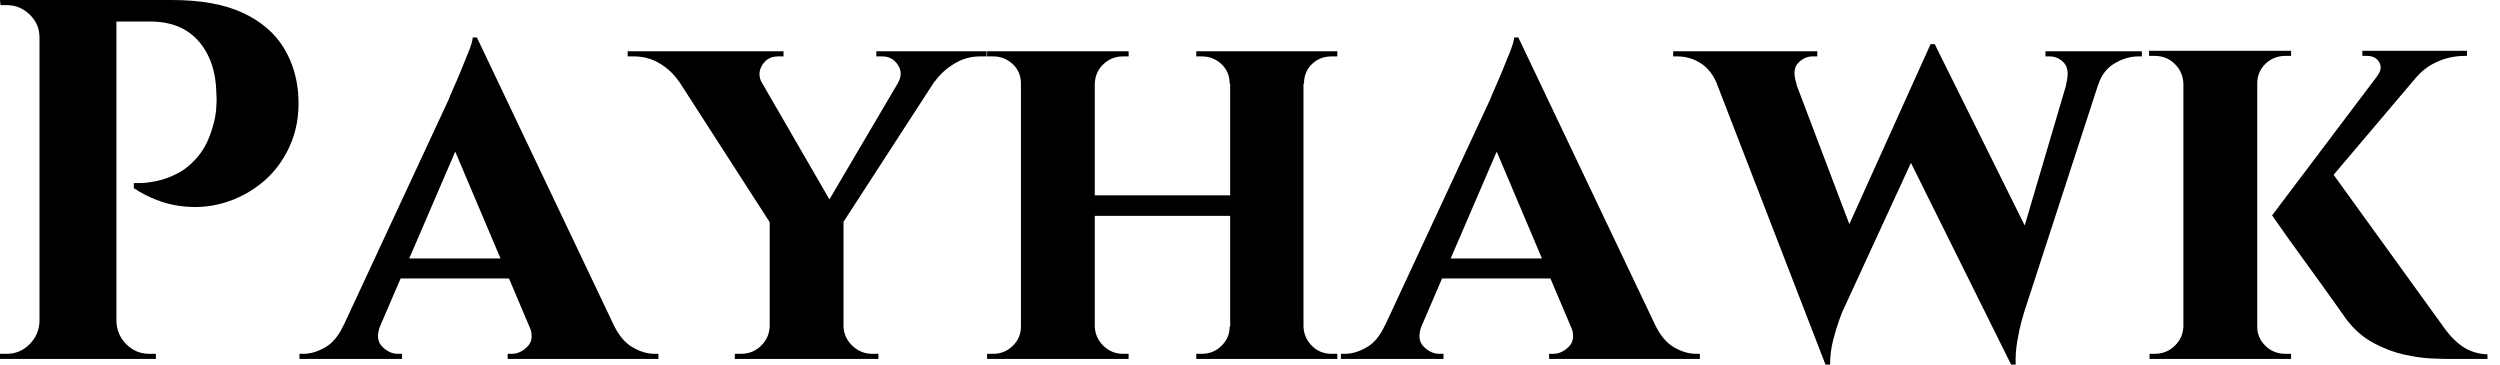 <svg baseProfile="full" height="28" version="1.1" viewBox="0 0 192 28" width="192" xmlns="http://www.w3.org/2000/svg" xmlns:ev="http://www.w3.org/2001/xml-events" xmlns:xlink="http://www.w3.org/1999/xlink"><defs /><g><path d="M10.2 0.0H14.925Q18.312 0.0 20.419 0.985Q22.526 1.969 23.57 3.682Q24.613 5.395 24.692 7.561Q24.771 9.57 24.023 11.224Q23.274 12.878 21.955 13.98Q20.636 15.083 18.982 15.575Q17.328 16.068 15.536 15.812Q13.744 15.556 12.051 14.453V14.059Q12.051 14.059 12.543 14.059Q13.035 14.059 13.803 13.902Q14.571 13.744 15.418 13.311Q16.264 12.878 17.013 11.972Q17.761 11.066 18.155 9.57Q18.312 9.058 18.371 8.408Q18.43 7.758 18.391 7.207Q18.352 4.686 17.032 3.17Q15.713 1.654 13.311 1.654H10.594Q10.594 1.654 10.495 1.241Q10.397 0.827 10.298 0.414Q10.2 0.0 10.2 0.0ZM10.712 0.0V27.567H4.805V0.0ZM4.923 24.692V27.567H1.772V27.173Q1.812 27.173 2.028 27.173Q2.245 27.173 2.284 27.173Q3.308 27.173 4.037 26.444Q4.765 25.716 4.805 24.692ZM4.923 2.875H4.805Q4.805 1.851 4.056 1.122Q3.308 0.394 2.284 0.394Q2.245 0.394 2.048 0.394Q1.851 0.394 1.812 0.394L1.772 0.0H4.923ZM10.594 24.692H10.712Q10.751 25.716 11.48 26.444Q12.208 27.173 13.232 27.173Q13.271 27.173 13.488 27.173Q13.705 27.173 13.744 27.173V27.567H10.594Z M38.397 2.875 50.053 27.37H43.398L36.073 10.082ZM30.993 24.968Q30.56 26.031 31.111 26.602Q31.662 27.173 32.332 27.173H32.647V27.567H24.771V27.173Q24.771 27.173 24.928 27.173Q25.086 27.173 25.086 27.173Q25.873 27.173 26.74 26.681Q27.606 26.188 28.158 24.968ZM38.397 2.875 38.475 7.601 29.93 27.449H27.015L36.231 7.64Q36.309 7.404 36.585 6.793Q36.861 6.183 37.176 5.415Q37.491 4.647 37.767 3.958Q38.042 3.269 38.082 2.875ZM41.823 19.848V21.384H31.781V19.848ZM42.414 24.968H48.911Q49.502 26.188 50.368 26.681Q51.235 27.173 52.023 27.173Q52.023 27.173 52.18 27.173Q52.338 27.173 52.338 27.173V27.567H40.759V27.173H41.075Q41.744 27.173 42.295 26.602Q42.847 26.031 42.414 24.968Z M58.914 3.977 66.318 16.776 61.08 17.367 52.456 3.977ZM66.554 16.855V27.567H60.883V16.934ZM72.146 3.977H75.021L66.16 17.643L64.309 17.288ZM70.729 6.38Q71.162 5.632 70.729 4.982Q70.295 4.332 69.547 4.332Q69.547 4.332 69.311 4.332Q69.075 4.332 69.075 4.332V3.938H77.541V4.332H77.03Q75.966 4.332 75.041 4.903Q74.115 5.474 73.564 6.262ZM60.293 6.38 53.913 6.262Q53.361 5.435 52.456 4.883Q51.55 4.332 50.447 4.332H49.975V3.938H61.947V4.332Q61.947 4.332 61.73 4.332Q61.513 4.332 61.513 4.332Q60.726 4.332 60.312 5.001Q59.899 5.671 60.293 6.38ZM61.001 25.086V27.567H58.205V27.173Q58.245 27.173 58.461 27.173Q58.678 27.173 58.678 27.173Q59.584 27.173 60.214 26.563Q60.844 25.952 60.883 25.086ZM66.475 25.086H66.554Q66.594 25.952 67.243 26.563Q67.893 27.173 68.759 27.173Q68.759 27.173 68.996 27.173Q69.232 27.173 69.232 27.173V27.567H66.475Z M101.879 3.938V27.567H96.248V3.938ZM85.851 3.938V27.567H80.18V3.938ZM96.563 15.004V16.579H85.496V15.004ZM80.298 25.086V27.567H77.581V27.173Q77.581 27.173 77.797 27.173Q78.014 27.173 78.053 27.173Q78.92 27.173 79.55 26.563Q80.18 25.952 80.18 25.086ZM85.772 25.086H85.851Q85.89 25.952 86.52 26.563Q87.15 27.173 88.017 27.173Q88.017 27.173 88.233 27.173Q88.45 27.173 88.45 27.173V27.567H85.772ZM85.772 6.419V3.938H88.45V4.332Q88.45 4.332 88.233 4.332Q88.017 4.332 88.017 4.332Q87.15 4.332 86.52 4.923Q85.89 5.513 85.851 6.419ZM80.298 6.419H80.18Q80.18 5.513 79.55 4.923Q78.92 4.332 78.053 4.332Q78.014 4.332 77.797 4.332Q77.581 4.332 77.581 4.332V3.938H80.298ZM96.326 25.086V27.567H93.648V27.173Q93.648 27.173 93.865 27.173Q94.082 27.173 94.082 27.173Q94.948 27.173 95.578 26.563Q96.208 25.952 96.208 25.086ZM101.761 25.086H101.879Q101.918 25.952 102.529 26.563Q103.139 27.173 104.045 27.173Q104.045 27.173 104.262 27.173Q104.478 27.173 104.478 27.173V27.567H101.761ZM101.8 6.419V3.938H104.478V4.332Q104.478 4.332 104.262 4.332Q104.045 4.332 104.045 4.332Q103.139 4.332 102.529 4.923Q101.918 5.513 101.918 6.419ZM96.326 6.419H96.208Q96.208 5.513 95.578 4.923Q94.948 4.332 94.082 4.332Q94.082 4.332 93.865 4.332Q93.648 4.332 93.648 4.332V3.938H96.326Z M118.38 2.875 130.037 27.37H123.381L116.056 10.082ZM110.976 24.968Q110.543 26.031 111.094 26.602Q111.646 27.173 112.315 27.173H112.63V27.567H104.754V27.173Q104.754 27.173 104.911 27.173Q105.069 27.173 105.069 27.173Q105.857 27.173 106.723 26.681Q107.589 26.188 108.141 24.968ZM118.38 2.875 118.459 7.601 109.913 27.449H106.999L116.214 7.64Q116.293 7.404 116.568 6.793Q116.844 6.183 117.159 5.415Q117.474 4.647 117.75 3.958Q118.025 3.269 118.065 2.875ZM121.806 19.848V21.384H111.764V19.848ZM122.397 24.968H128.895Q129.485 26.188 130.352 26.681Q131.218 27.173 132.006 27.173Q132.006 27.173 132.163 27.173Q132.321 27.173 132.321 27.173V27.567H120.743V27.173H121.058Q121.727 27.173 122.278 26.602Q122.83 26.031 122.397 24.968Z M132.754 4.174H138.858L144.174 18.194L141.969 28ZM150.357 3.387 151.066 7.01 143.229 24.023Q143.229 24.023 143.013 24.613Q142.796 25.204 142.56 26.11Q142.323 27.015 142.323 28H141.969L140.906 23.629L150.042 3.387ZM150.357 3.387 158.076 18.942 156.225 28 147.758 10.948ZM163.668 4.174 157.21 24.023Q157.21 24.023 157.032 24.653Q156.855 25.283 156.698 26.208Q156.54 27.134 156.579 28H156.225L155.162 24.456L161.148 4.174ZM160.439 6.498Q160.754 5.356 160.301 4.844Q159.848 4.332 159.179 4.332H158.864V3.938H166.267V4.332Q166.267 4.332 166.129 4.332Q165.992 4.332 165.992 4.332Q165.086 4.332 164.18 4.864Q163.274 5.395 162.92 6.498ZM139.764 6.498H133.66Q133.226 5.395 132.399 4.864Q131.572 4.332 130.588 4.332Q130.588 4.332 130.43 4.332Q130.273 4.332 130.273 4.332V3.938H141.339V4.332H140.985Q140.354 4.332 139.862 4.844Q139.37 5.356 139.764 6.498Z M180.484 12.72 189.305 24.928Q190.053 26.031 190.88 26.602Q191.707 27.173 192.81 27.212V27.567H189.778Q189.384 27.567 188.478 27.527Q187.572 27.488 186.411 27.232Q185.249 26.976 184.068 26.346Q182.886 25.716 181.98 24.534Q181.783 24.259 181.311 23.589Q180.838 22.92 180.188 22.014Q179.539 21.108 178.85 20.163Q178.16 19.218 177.57 18.391Q176.979 17.564 176.624 17.052Q176.27 16.54 176.27 16.54ZM188.833 4.174 178.554 16.304 176.27 16.54 185.603 4.174ZM191.235 3.899V4.293H191.077Q189.975 4.293 188.99 4.726Q188.006 5.159 187.376 5.907L184.343 5.828Q184.776 5.277 184.501 4.785Q184.225 4.293 183.556 4.293H183.201V3.899H191.077ZM175.128 3.899V27.567H169.457V3.899ZM169.536 25.086V27.567H166.858V27.173Q166.858 27.173 167.035 27.173Q167.212 27.173 167.252 27.173Q168.158 27.173 168.788 26.563Q169.418 25.952 169.457 25.086ZM175.01 25.086H175.128Q175.128 25.952 175.758 26.563Q176.388 27.173 177.294 27.173Q177.333 27.173 177.53 27.173Q177.727 27.173 177.727 27.173V27.567H175.01ZM175.01 6.419V3.899H177.727V4.293Q177.688 4.293 177.511 4.293Q177.333 4.293 177.294 4.293Q176.388 4.293 175.758 4.903Q175.128 5.513 175.128 6.419ZM169.536 6.419H169.457Q169.418 5.513 168.788 4.903Q168.158 4.293 167.252 4.293Q167.252 4.293 167.055 4.293Q166.858 4.293 166.819 4.293V3.899H169.536Z " fill="rgb(0,0,0)" transform="translate(-1.772, 0)" /></g></svg>
